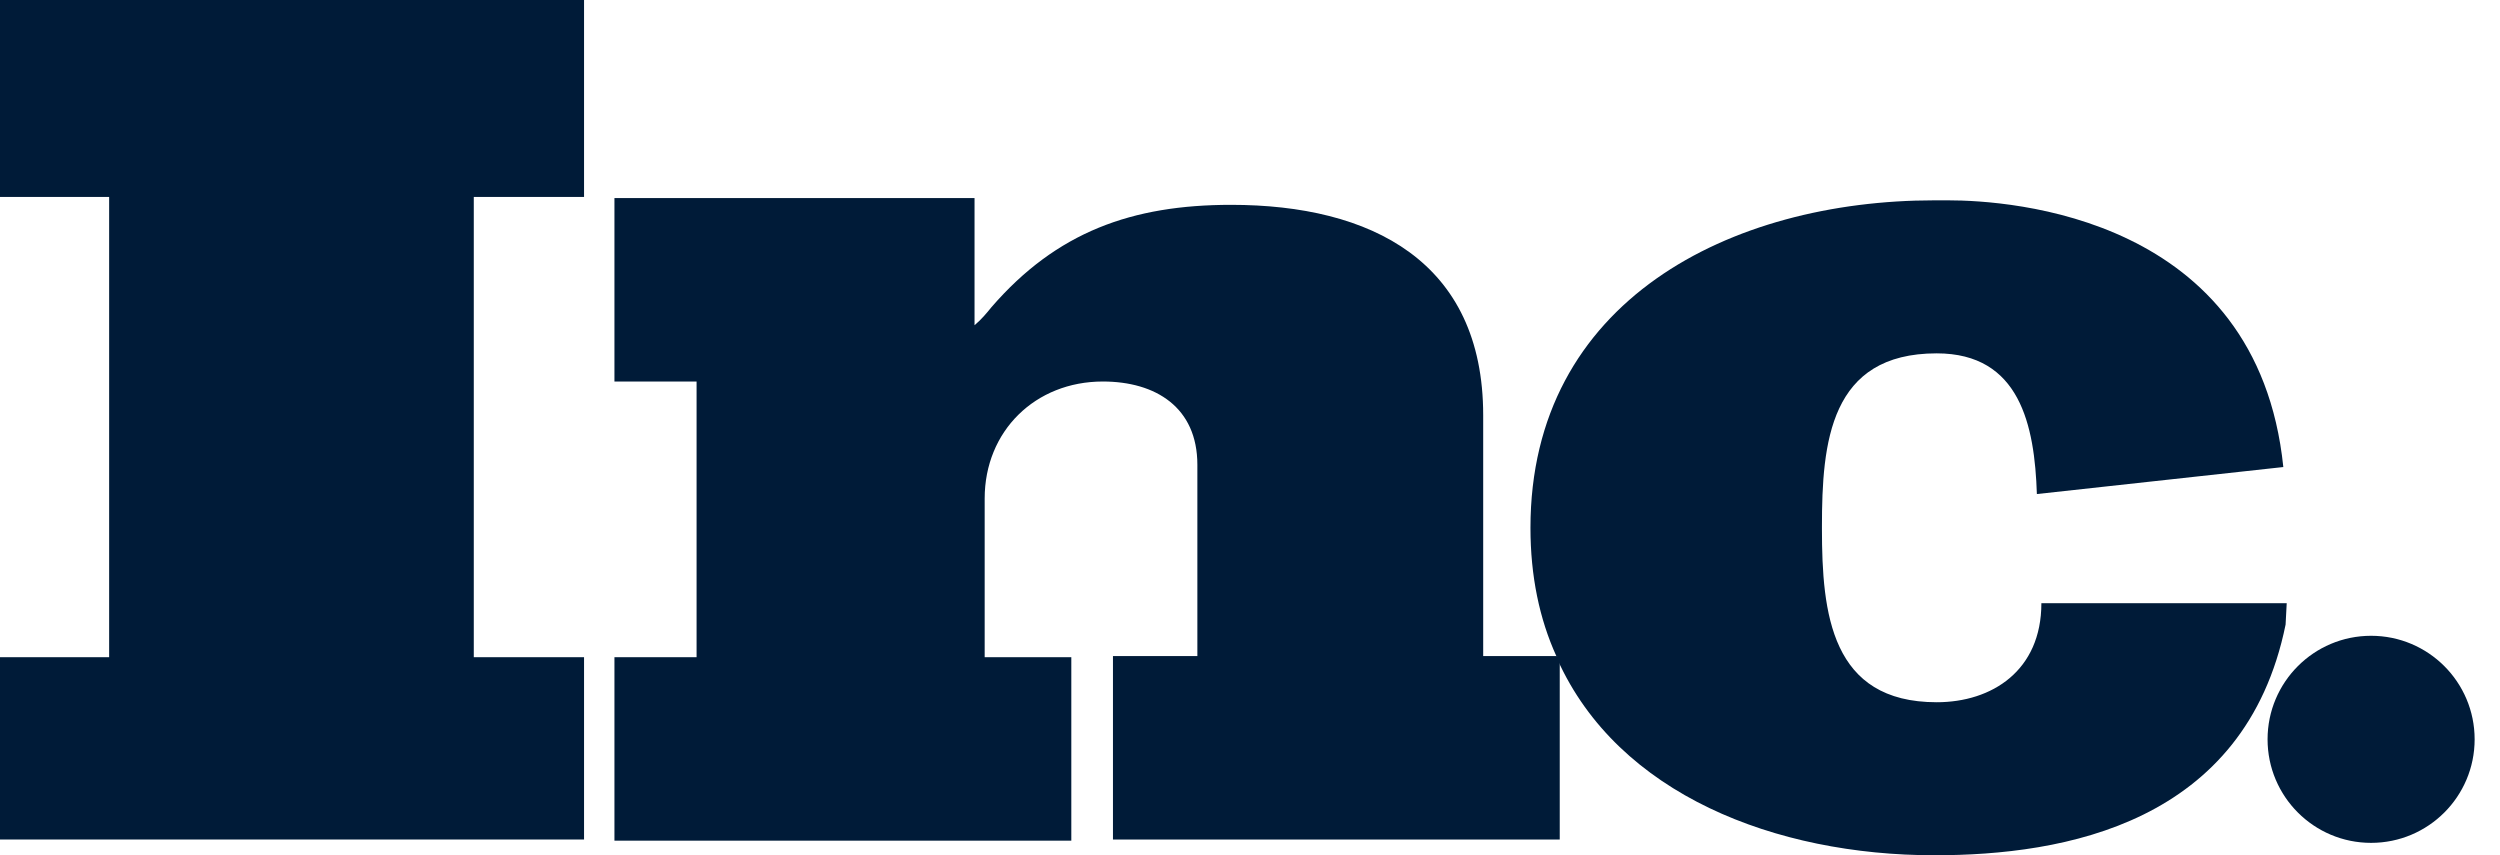 <?xml version="1.0" encoding="UTF-8"?>
<svg xmlns="http://www.w3.org/2000/svg" width="76" height="26" viewBox="0 0 76 26" fill="none">
  <g clip-path="url(#clip0_2127_19867)">
    <path d="M0 5.987H3.318V19.979H0V25.521H17.755V19.979H14.403V5.987H17.755V0H0V5.987Z" fill="#001B38"></path>
    <path d="M45.089 19.979V12.624C45.089 7.937 41.668 6.227 37.426 6.227C34.416 6.227 32.123 7.048 30.139 9.34C30.002 9.511 29.831 9.716 29.626 9.887V6.021H18.679V11.598H21.176V19.979H18.679V25.556H32.568V19.979H29.934V15.156C29.934 13.103 31.473 11.598 33.526 11.598C35.134 11.598 36.4 12.385 36.4 14.129V19.945H33.834V25.521H47.416V20.048C47.416 20.014 47.381 19.979 47.381 19.945H45.089V19.979Z" fill="#001B38"></path>
    <path d="M69.516 18.337H62.297H62.058C62.058 20.39 60.553 21.348 58.876 21.348C55.661 21.348 55.387 18.645 55.387 16.079V16.011C55.387 13.445 55.626 10.742 58.876 10.742C61.408 10.742 61.853 12.932 61.921 15.019L69.413 14.198C68.626 6.569 61.1 6.09 59.218 6.09C58.945 6.09 58.808 6.09 58.808 6.09C52.616 6.09 46.526 9.135 46.526 16.045C46.526 17.516 46.8 18.816 47.313 19.945H47.347V20.048C49.195 24.153 53.984 26 58.808 26C62.742 26 68.25 25.043 69.482 18.987L69.516 18.337Z" fill="#001B38"></path>
    <path d="M72.081 25.623C73.82 25.623 75.229 24.214 75.229 22.476C75.229 20.737 73.82 19.328 72.081 19.328C70.343 19.328 68.934 20.737 68.934 22.476C68.934 24.214 70.343 25.623 72.081 25.623Z" fill="#001B38"></path>
  </g>
  <defs>
    <clipPath id="clip0_2127_19867">
      <rect width="75.263" height="26" fill="white"></rect>
    </clipPath>
  </defs>
</svg>
